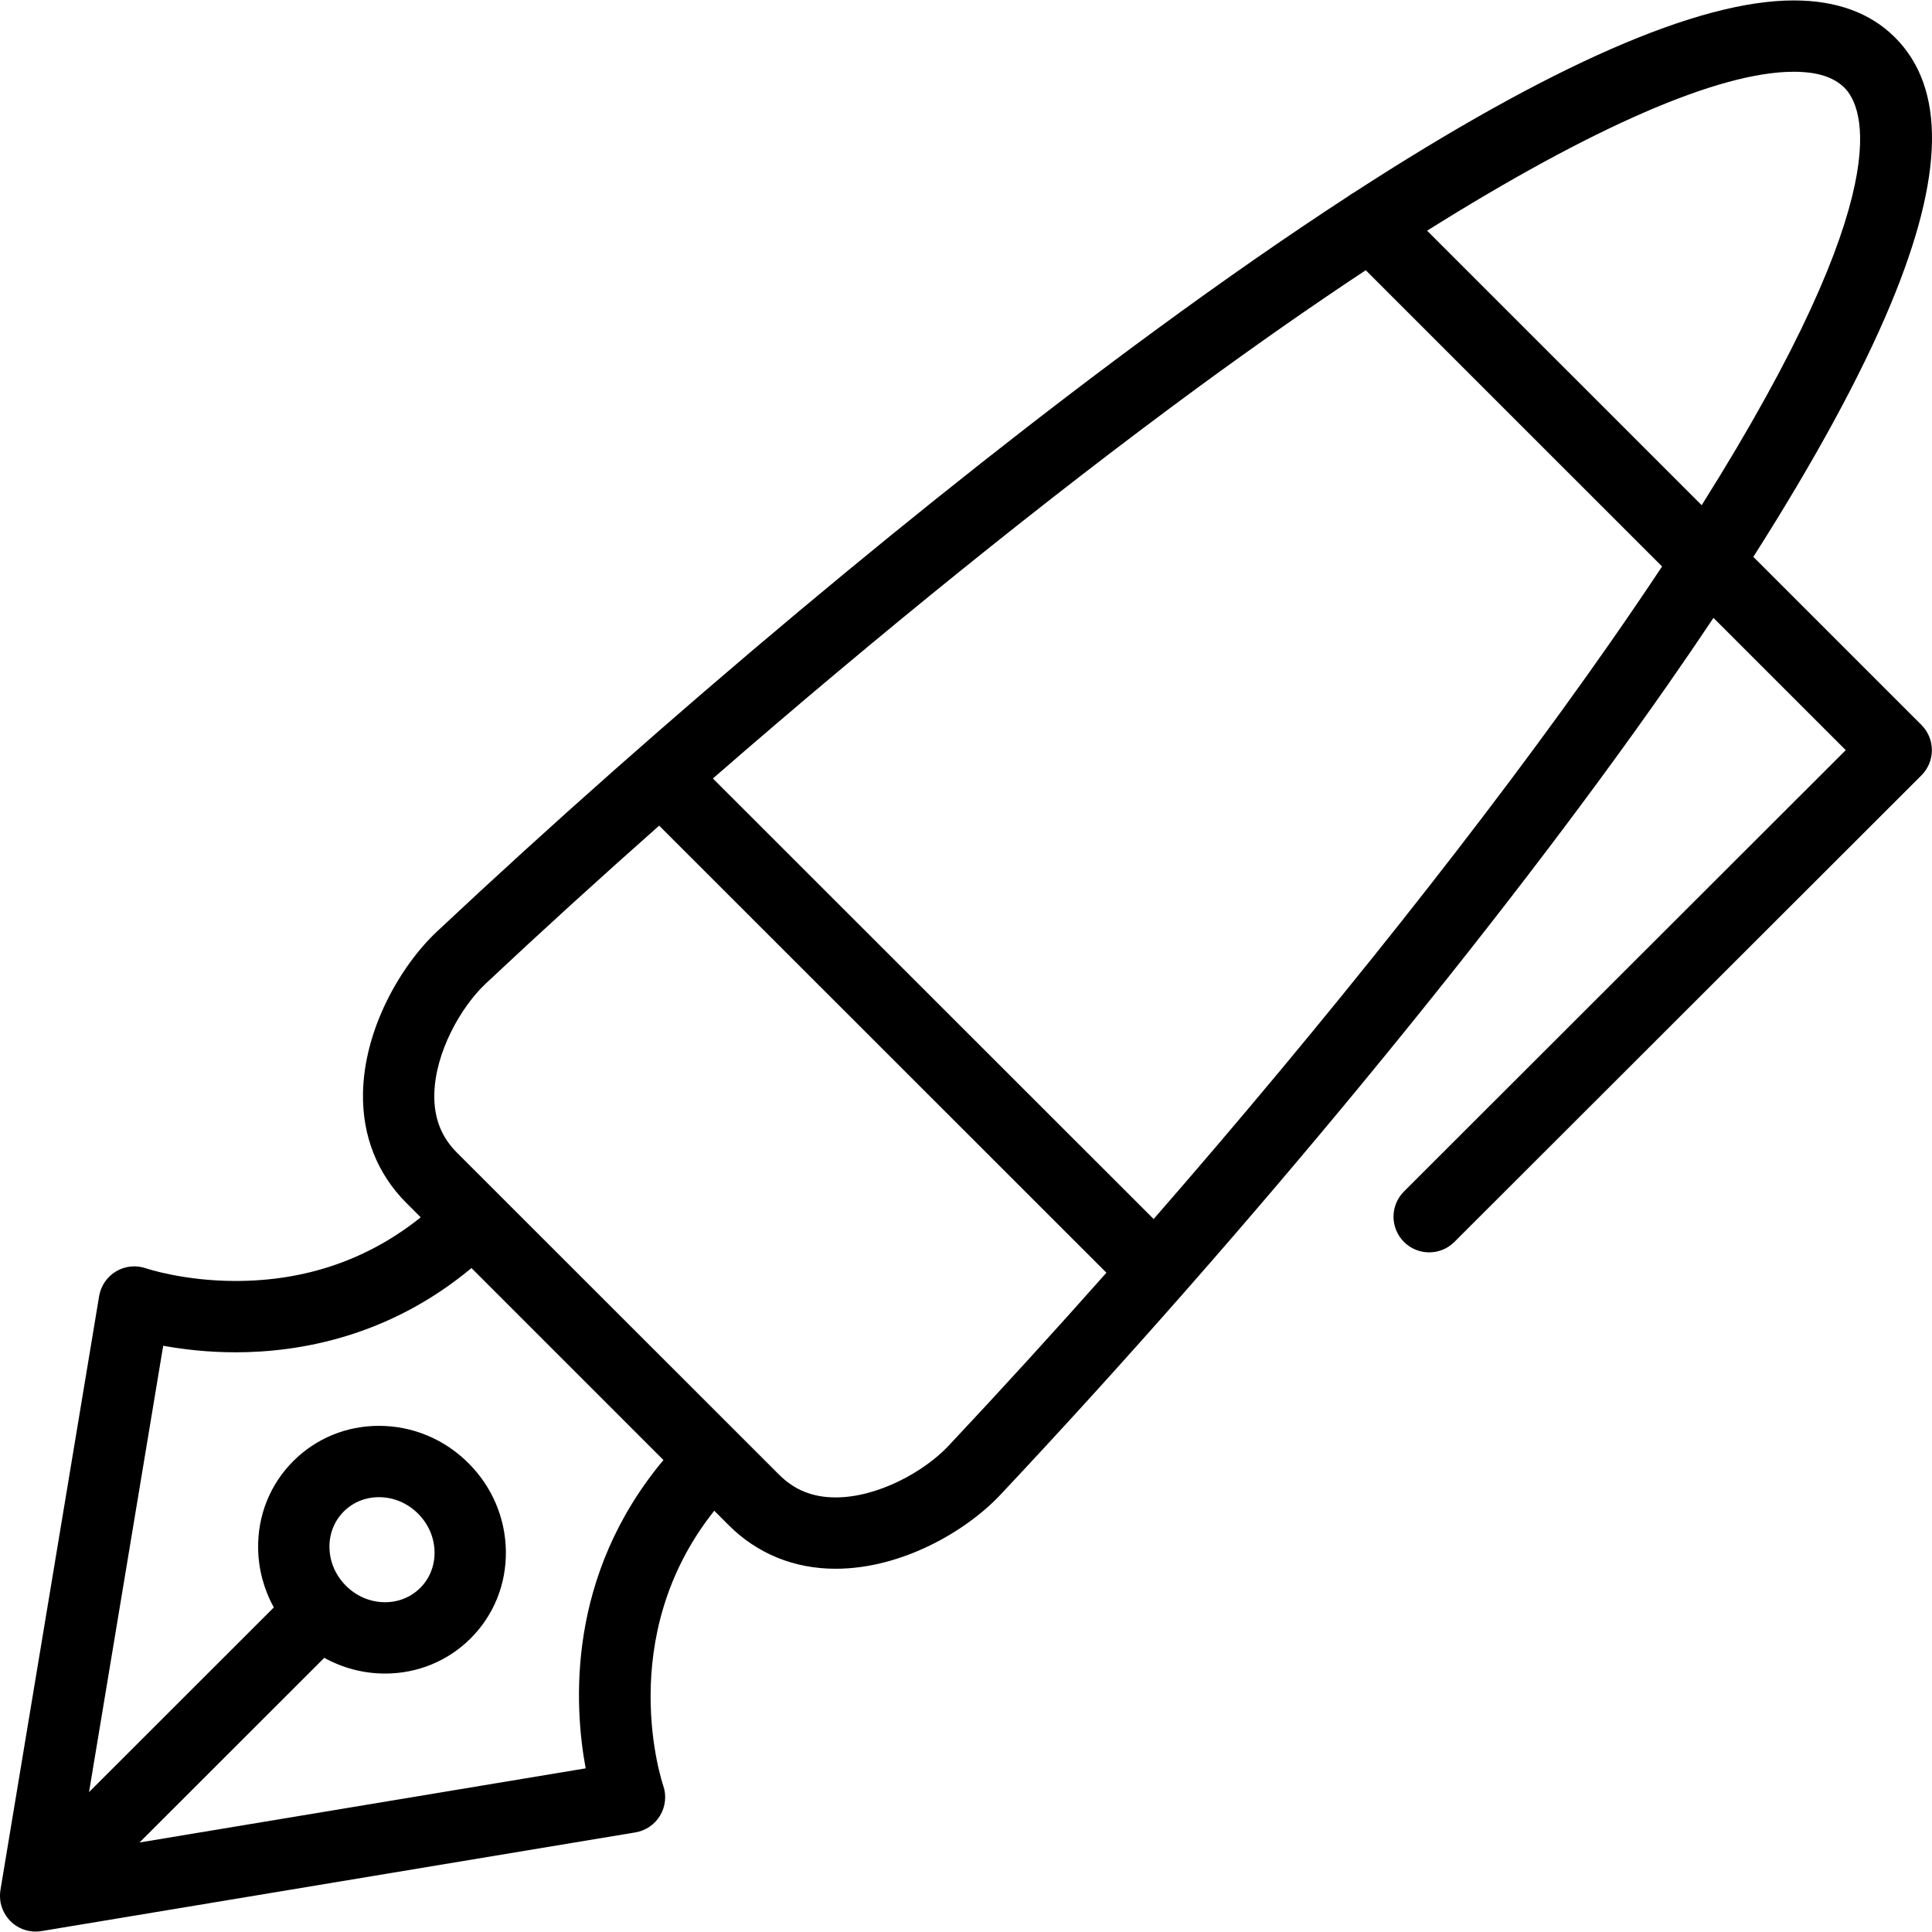 <?xml version="1.0" encoding="iso-8859-1"?>
<!-- Generator: Adobe Illustrator 18.0.0, SVG Export Plug-In . SVG Version: 6.00 Build 0)  -->
<!DOCTYPE svg PUBLIC "-//W3C//DTD SVG 1.1//EN" "http://www.w3.org/Graphics/SVG/1.1/DTD/svg11.dtd">
<svg version="1.1" id="Capa_1" xmlns="http://www.w3.org/2000/svg" xmlns:xlink="http://www.w3.org/1999/xlink" x="0px" y="0px"
	 viewBox="0 0 325.012 325.012" style="enable-background:new 0 0 325.012 325.012;" xml:space="preserve">
<path d="M294.955,93.677c10.366-16.282,18.117-30.523,23.104-42.492c9.028-21.67,9.262-36.357,0.716-44.899
	c-4.125-4.123-9.853-6.214-17.026-6.214c-16.052,0-40.886,10.869-74.035,32.354c-0.316,0.166-0.617,0.361-0.906,0.588
	c-10.059,6.548-20.867,14.053-32.433,22.533C156.919,83.01,111.738,120.825,73.516,156.7c-6.075,5.703-12.282,16.344-12.453,27.262
	c-0.113,7.156,2.418,13.529,7.319,18.429l2.396,2.394c-8.871,7.101-19.313,10.706-31.134,10.707
	c-8.778,0.001-15.02-2.106-15.063-2.12c-1.672-0.585-3.516-0.405-5.043,0.497c-1.524,0.902-2.572,2.433-2.863,4.181L0.073,317.956
	c-0.049,0.298-0.068,0.596-0.073,0.894c-0.001,0.07,0.002,0.141,0.003,0.212c0.007,0.336,0.033,0.671,0.095,0.998
	c0.002,0.013,0.004,0.026,0.007,0.039c0.065,0.33,0.167,0.649,0.285,0.964c0.028,0.074,0.055,0.148,0.086,0.222
	c0.129,0.305,0.283,0.599,0.462,0.879c0.039,0.062,0.083,0.12,0.125,0.181c0.201,0.29,0.42,0.569,0.673,0.824
	c0.004,0.004,0.007,0.01,0.011,0.014c0.003,0.003,0.007,0.005,0.01,0.008c0.282,0.281,0.588,0.531,0.914,0.748
	c0.023,0.016,0.048,0.027,0.072,0.043c0.307,0.197,0.628,0.369,0.963,0.507c0.032,0.014,0.066,0.023,0.099,0.035
	c0.331,0.13,0.671,0.233,1.02,0.303c0.024,0.005,0.049,0.006,0.073,0.011c0.352,0.064,0.71,0.102,1.071,0.102
	c0.007,0,0.014,0.002,0.021,0.002c0.024,0,0.049-0.007,0.073-0.007c0.303-0.004,0.607-0.024,0.91-0.075l99.909-16.602
	c1.748-0.29,3.278-1.339,4.18-2.863c0.902-1.524,1.085-3.37,0.499-5.042c-0.093-0.264-8.408-24.855,8.596-46.207l2.439,2.438
	c4.79,4.789,11.005,7.32,17.972,7.32c11.075,0,21.907-6.254,27.73-12.451c41.787-44.483,83.786-95.464,112.346-136.373
	c2.656-3.805,5.182-7.51,7.605-11.136l22.252,22.248l-74.317,74.242c-2.345,2.342-2.347,6.142-0.005,8.485
	c1.172,1.173,2.708,1.76,4.245,1.76c1.534,0,3.069-0.585,4.24-1.755l78.566-78.485c1.126-1.125,1.76-2.652,1.76-4.244
	c0-1.592-0.632-3.118-1.758-4.244L294.955,93.677z M98.525,297.482l-75.054,12.472l31.081-31.064
	c3.11,1.72,6.602,2.643,10.226,2.645c0,0,0,0,0.001,0c5.465,0,10.579-2.103,14.4-5.922c3.915-3.914,6.018-9.156,5.921-14.76
	c-0.096-5.525-2.328-10.748-6.286-14.705c-4.055-4.052-9.406-6.284-15.068-6.284c-5.466,0-10.579,2.103-14.399,5.921
	c-3.916,3.915-6.019,9.157-5.922,14.761c0.061,3.49,0.978,6.857,2.64,9.862l-31.088,31.07l12.477-75.09
	c3.217,0.588,7.4,1.103,12.191,1.103c10.661-0.001,25.749-2.579,39.666-14.171l32.298,32.297
	C95.356,265.057,96.527,286.7,98.525,297.482z M55.423,260.337c-0.04-2.319,0.815-4.474,2.407-6.065
	c1.554-1.553,3.654-2.408,5.916-2.408c2.458,0,4.797,0.984,6.585,2.771c1.745,1.745,2.729,4.027,2.771,6.426
	c0.04,2.319-0.815,4.474-2.406,6.064c-1.555,1.554-3.655,2.409-5.917,2.409c0,0,0,0-0.001,0c-2.458-0.001-4.796-0.984-6.583-2.771
	C56.449,265.018,55.465,262.736,55.423,260.337z M310.292,14.772c3.143,3.142,9.482,16.974-24.027,70.216l-46.188-46.179
	c27.766-17.415,49.086-26.737,61.672-26.737C305.679,12.072,308.473,12.955,310.292,14.772z M159.553,243.236
	c-4.046,4.308-11.866,8.668-18.983,8.668c-3.822,0-6.926-1.245-9.487-3.807l-54.216-54.193c-2.623-2.622-3.867-5.813-3.806-9.754
	c0.11-7.039,4.444-14.736,8.668-18.7c9.372-8.797,19.166-17.71,29.159-26.556l75.241,75.21
	C177.351,224.001,168.449,233.766,159.553,243.236z M270.806,108.21c-20.343,29.138-47.604,63.468-76.734,96.865l-74.146-74.114
	c27.686-24.105,56.38-47.287,81.544-65.738c9.956-7.301,19.402-13.895,28.285-19.765l49.846,49.838
	C276.885,99.394,273.959,103.695,270.806,108.21z"/>
<g>
</g>
<g>
</g>
<g>
</g>
<g>
</g>
<g>
</g>
<g>
</g>
<g>
</g>
<g>
</g>
<g>
</g>
<g>
</g>
<g>
</g>
<g>
</g>
<g>
</g>
<g>
</g>
<g>
</g>
</svg>
